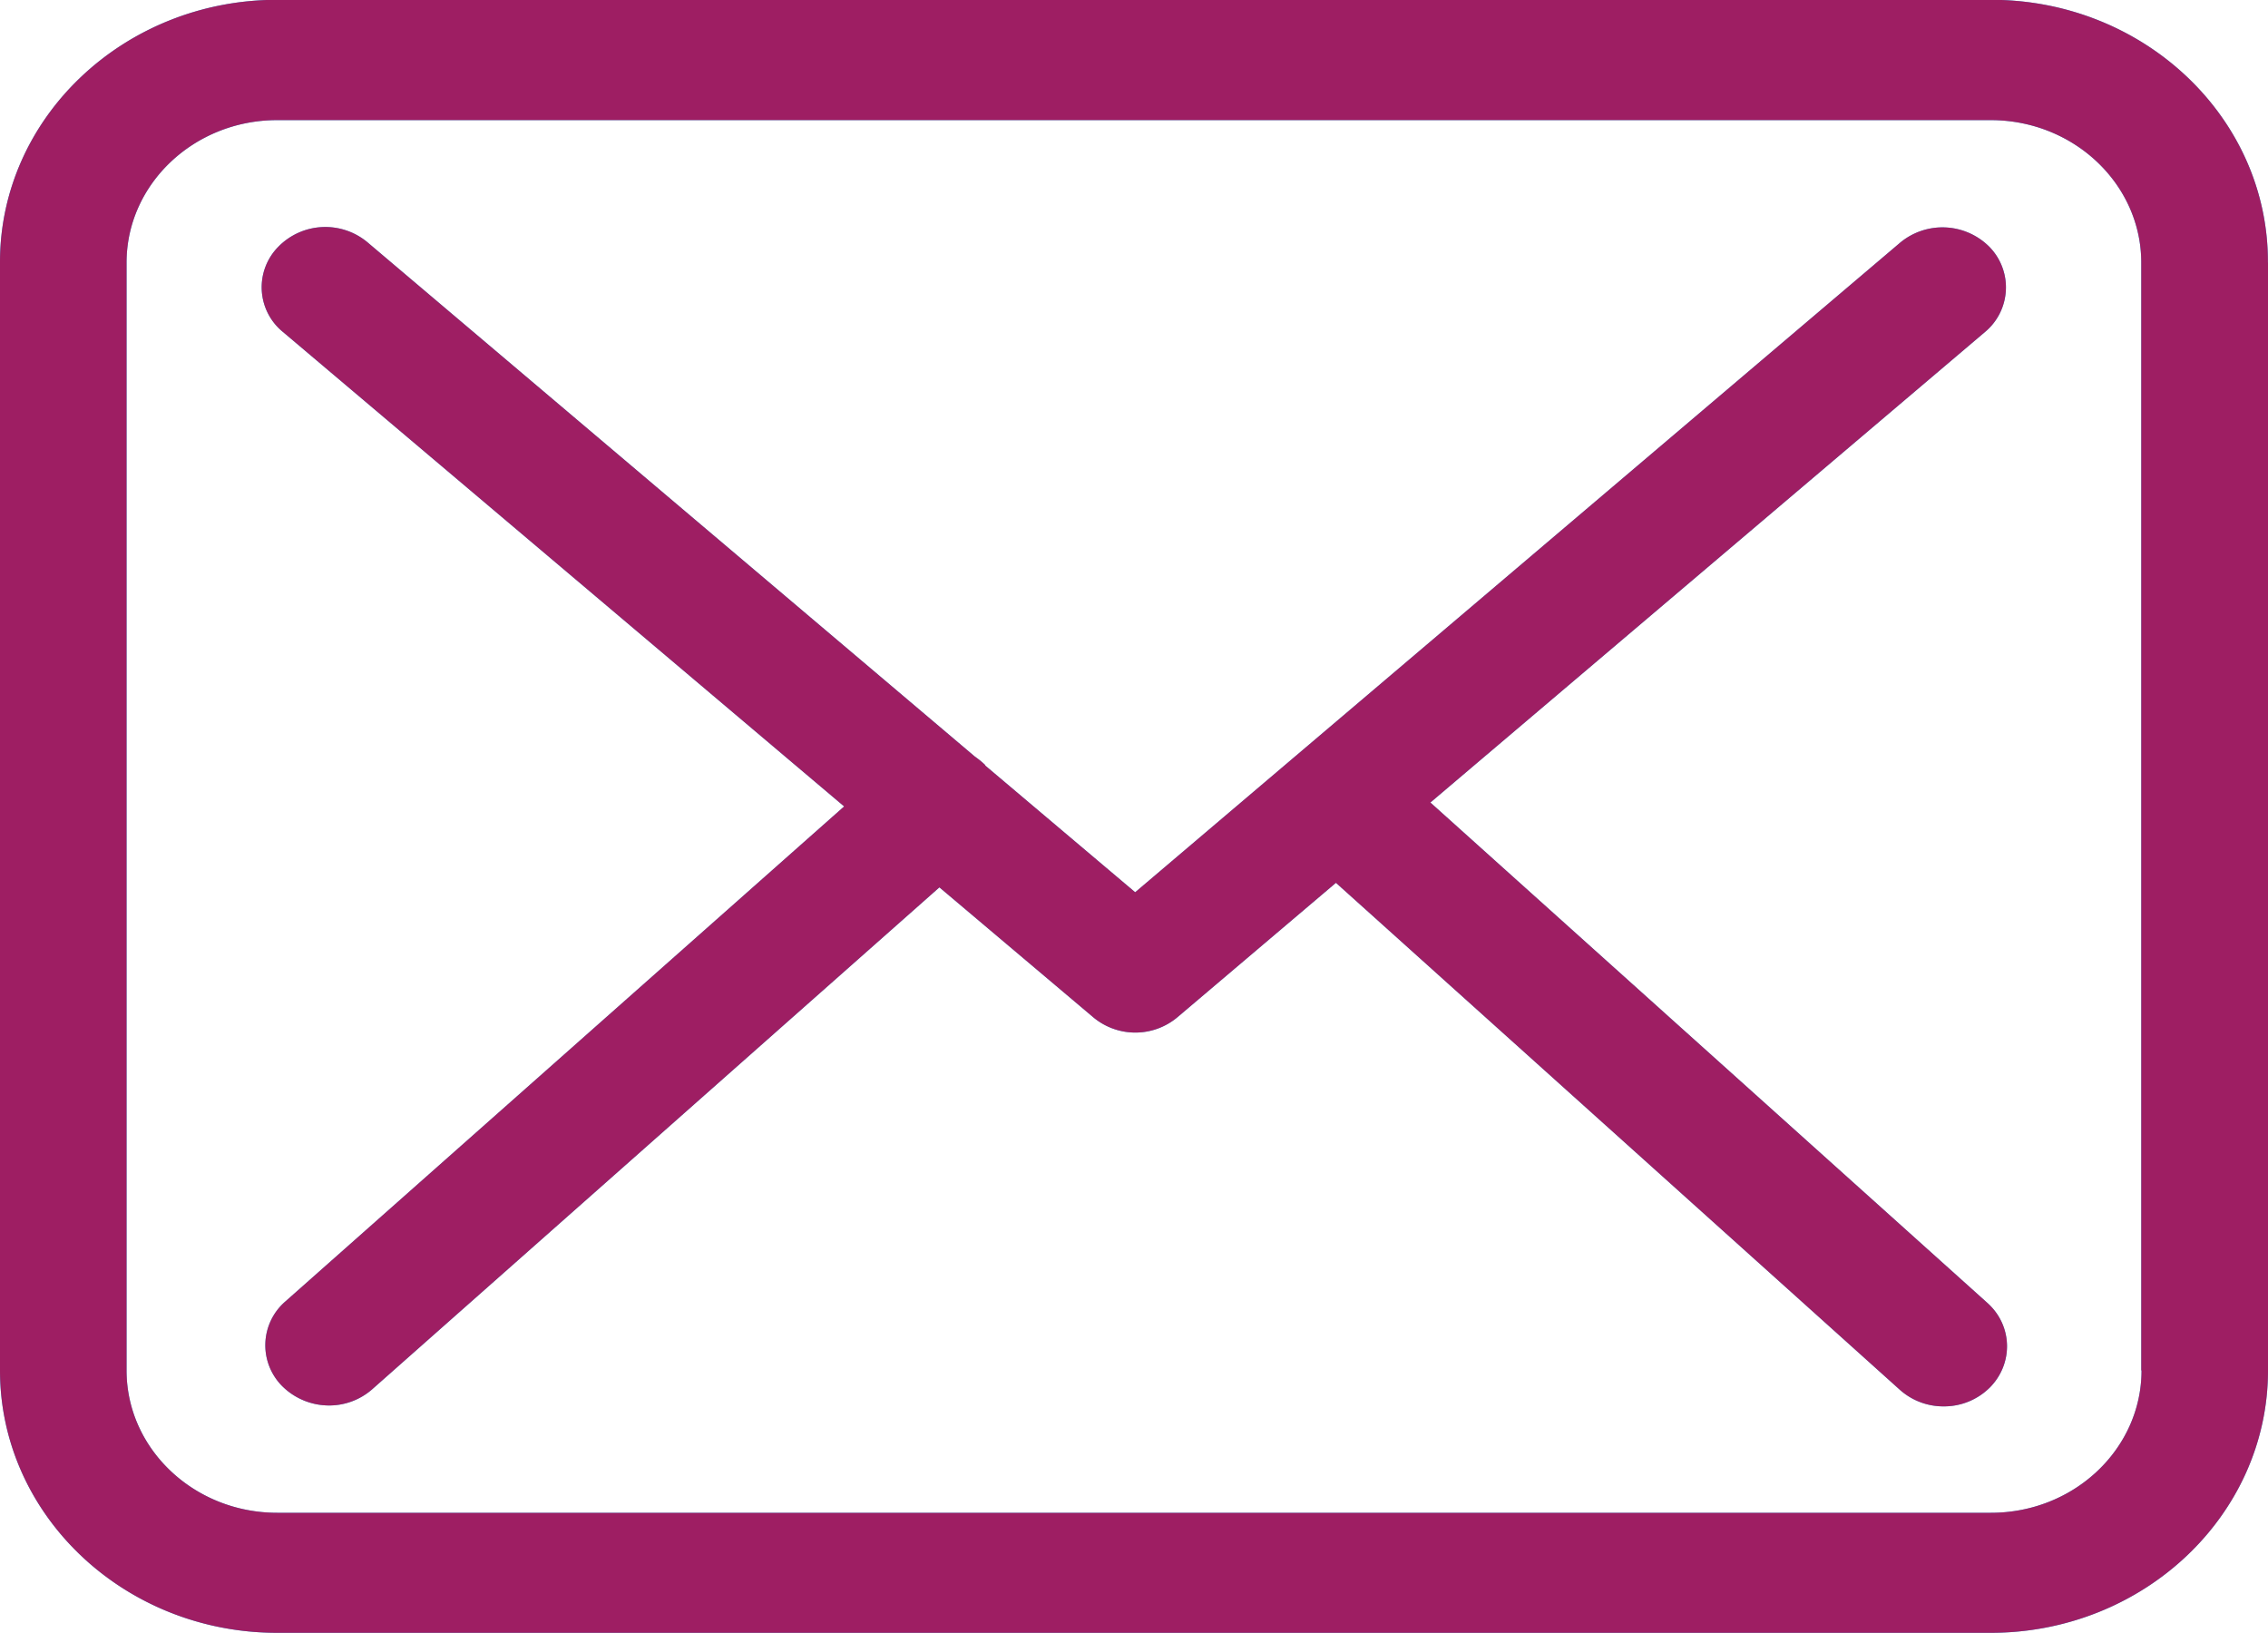 <svg xmlns="http://www.w3.org/2000/svg" width="25" height="18" viewBox="0 0 25 18"><g><g><path fill="#34b6ea" d="M25 2.895v12.21c0 1.596-1.372 2.893-3.058 2.893H3.056C1.37 17.998 0 16.701 0 15.105V2.889C0 1.294 1.37-.002 3.056-.002h18.891c1.687 0 3.058 1.3 3.052 2.897zm-1.397 12.21V2.895c0-.866-.745-1.571-1.66-1.571H3.055c-.915 0-1.66.705-1.66 1.571v12.21c0 .866.745 1.57 1.66 1.57h18.891c.916 0 1.66-.704 1.66-1.57zm-1.697-.744c.28.25.29.67.026.935a.716.716 0 0 1-.507.206.72.72 0 0 1-.481-.181l-6.218-5.59-1.743 1.478a.722.722 0 0 1-.931.005l-1.697-1.433-6.254 5.534a.72.72 0 0 1-.476.177.733.733 0 0 1-.512-.211.638.638 0 0 1 .032-.935l6.16-5.457L3.12 3.66a.635.635 0 0 1-.057-.935.725.725 0 0 1 .988-.054l6.693 5.667c.042.03.078.058.114.093 0 .004.005.01.01.014l1.645 1.39 8.432-7.16a.73.73 0 0 1 .988.05.639.639 0 0 1-.052.934l-6.114 5.187z"/><path fill="#9e1e63" d="M25 2.895v12.21c0 1.596-1.372 2.893-3.058 2.893H3.056C1.37 17.998 0 16.701 0 15.105V2.889C0 1.294 1.37-.002 3.056-.002h18.891c1.687 0 3.058 1.3 3.052 2.897zm-1.397 12.21V2.895c0-.866-.745-1.571-1.66-1.571H3.055c-.915 0-1.66.705-1.66 1.571v12.21c0 .866.745 1.57 1.66 1.57h18.891c.916 0 1.66-.704 1.66-1.57zm-1.697-.744c.28.25.29.67.026.935a.716.716 0 0 1-.507.206.72.72 0 0 1-.481-.181l-6.218-5.59-1.743 1.478a.722.722 0 0 1-.931.005l-1.697-1.433-6.254 5.534a.72.72 0 0 1-.476.177.733.733 0 0 1-.512-.211.638.638 0 0 1 .032-.935l6.16-5.457L3.12 3.66a.635.635 0 0 1-.057-.935.725.725 0 0 1 .988-.054l6.693 5.667c.042.03.078.058.114.093 0 .004.005.01.01.014l1.645 1.39 8.432-7.16a.73.73 0 0 1 .988.05.639.639 0 0 1-.052.934l-6.114 5.187z"/></g></g></svg>